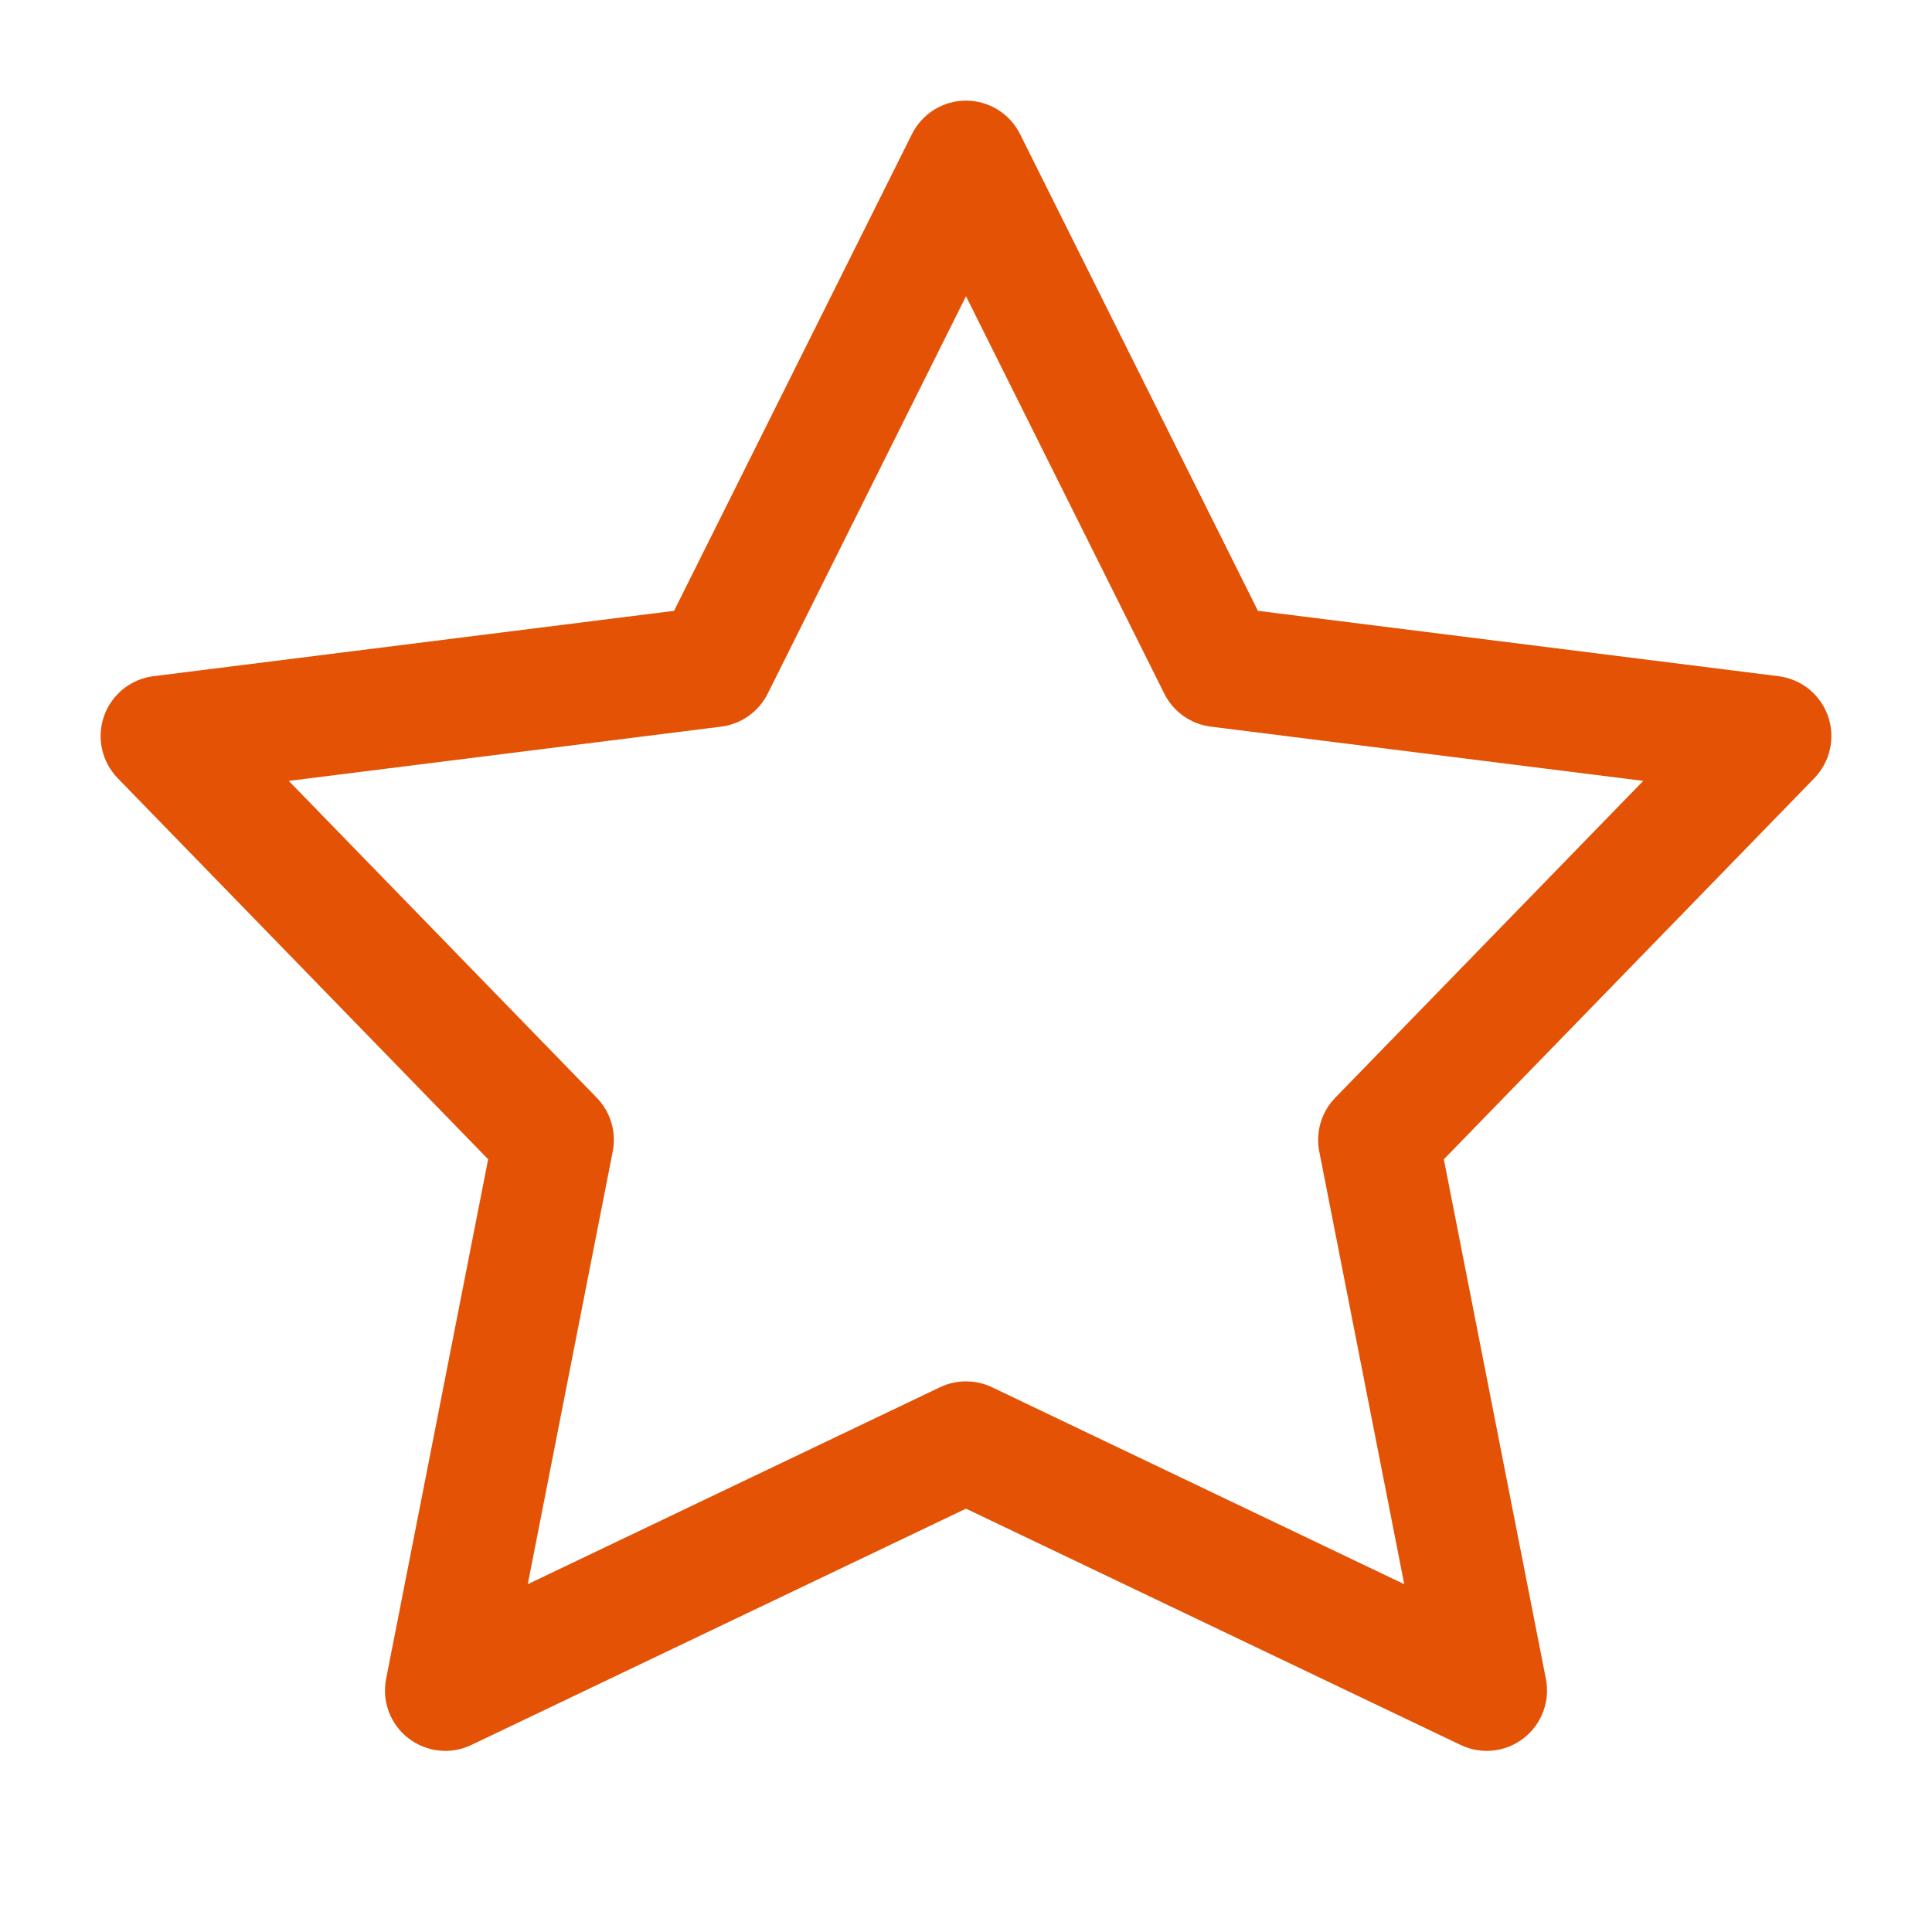 <svg width="48" height="48" viewBox="0 0 48 48" fill="none" xmlns="http://www.w3.org/2000/svg">
<path fill-rule="evenodd" clip-rule="evenodd" d="M24 2.5C24.569 2.5 25.088 2.822 25.342 3.33L31.253 15.176L44.187 16.8C44.751 16.87 45.227 17.255 45.416 17.791C45.604 18.328 45.472 18.925 45.076 19.334L35.872 28.802L38.407 41.711C38.517 42.267 38.303 42.838 37.855 43.185C37.407 43.533 36.801 43.598 36.289 43.353L24 37.482L11.711 43.353C11.199 43.598 10.594 43.533 10.145 43.185C9.697 42.838 9.483 42.267 9.593 41.711L12.128 28.802L2.924 19.334C2.528 18.925 2.396 18.328 2.585 17.791C2.773 17.255 3.249 16.87 3.813 16.8L16.747 15.176L22.658 3.33C22.912 2.822 23.431 2.5 24 2.5ZM24 7.36L19.073 17.234C18.849 17.683 18.416 17.99 17.918 18.053L7.174 19.401L14.827 27.274C15.17 27.627 15.318 28.126 15.223 28.609L13.112 39.359L23.353 34.466C23.762 34.271 24.238 34.271 24.647 34.466L34.888 39.359L32.777 28.609C32.682 28.126 32.83 27.627 33.173 27.274L40.826 19.401L30.082 18.053C29.584 17.99 29.151 17.683 28.927 17.234L24 7.36Z" fill="#E35205"/>
</svg>
